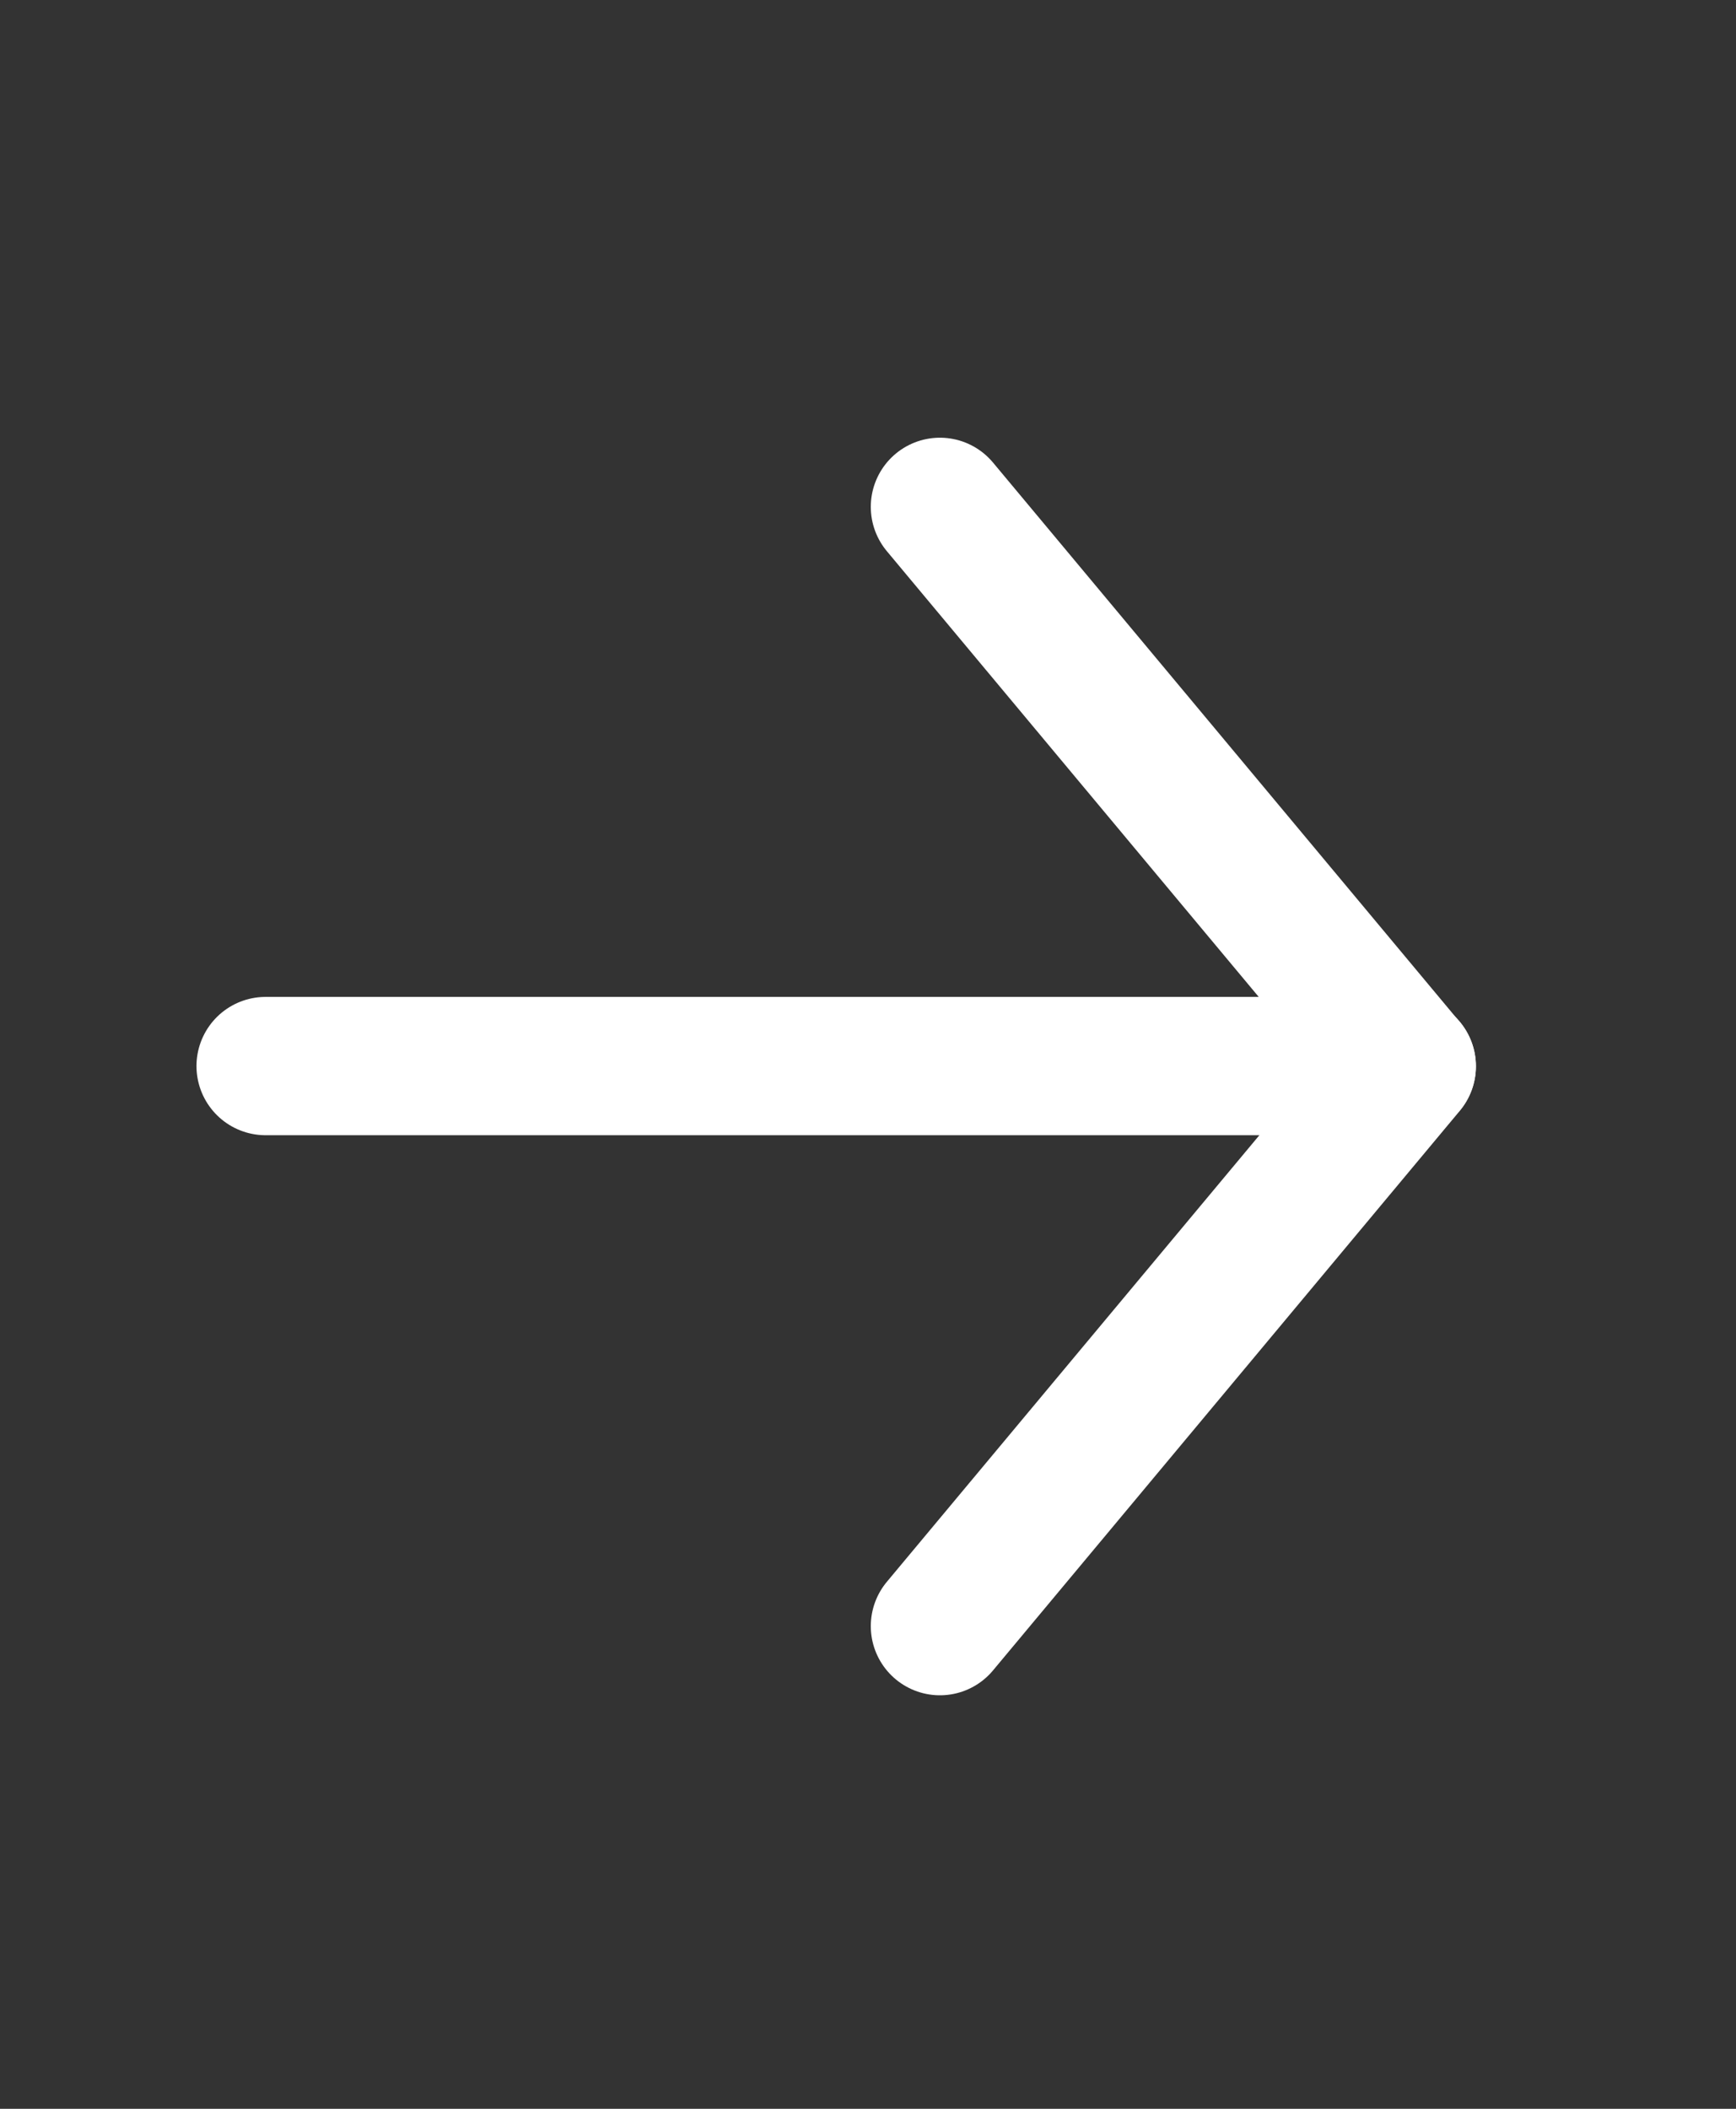 <svg width="14" height="17" viewBox="0 0 14 17" fill="none" xmlns="http://www.w3.org/2000/svg">
<rect x="0" y="0" width="14" height="17" fill="#333333" stroke="none"/>
<path d="M2.142 8.594H11.345" stroke="white" stroke-width="1.115" stroke-linecap="round" stroke-linejoin="round"/>
<path d="M7.58 4.086L11.345 8.597L7.58 13.109" stroke="white" stroke-width="1.115" stroke-linecap="round" stroke-linejoin="round"/>
</svg>
